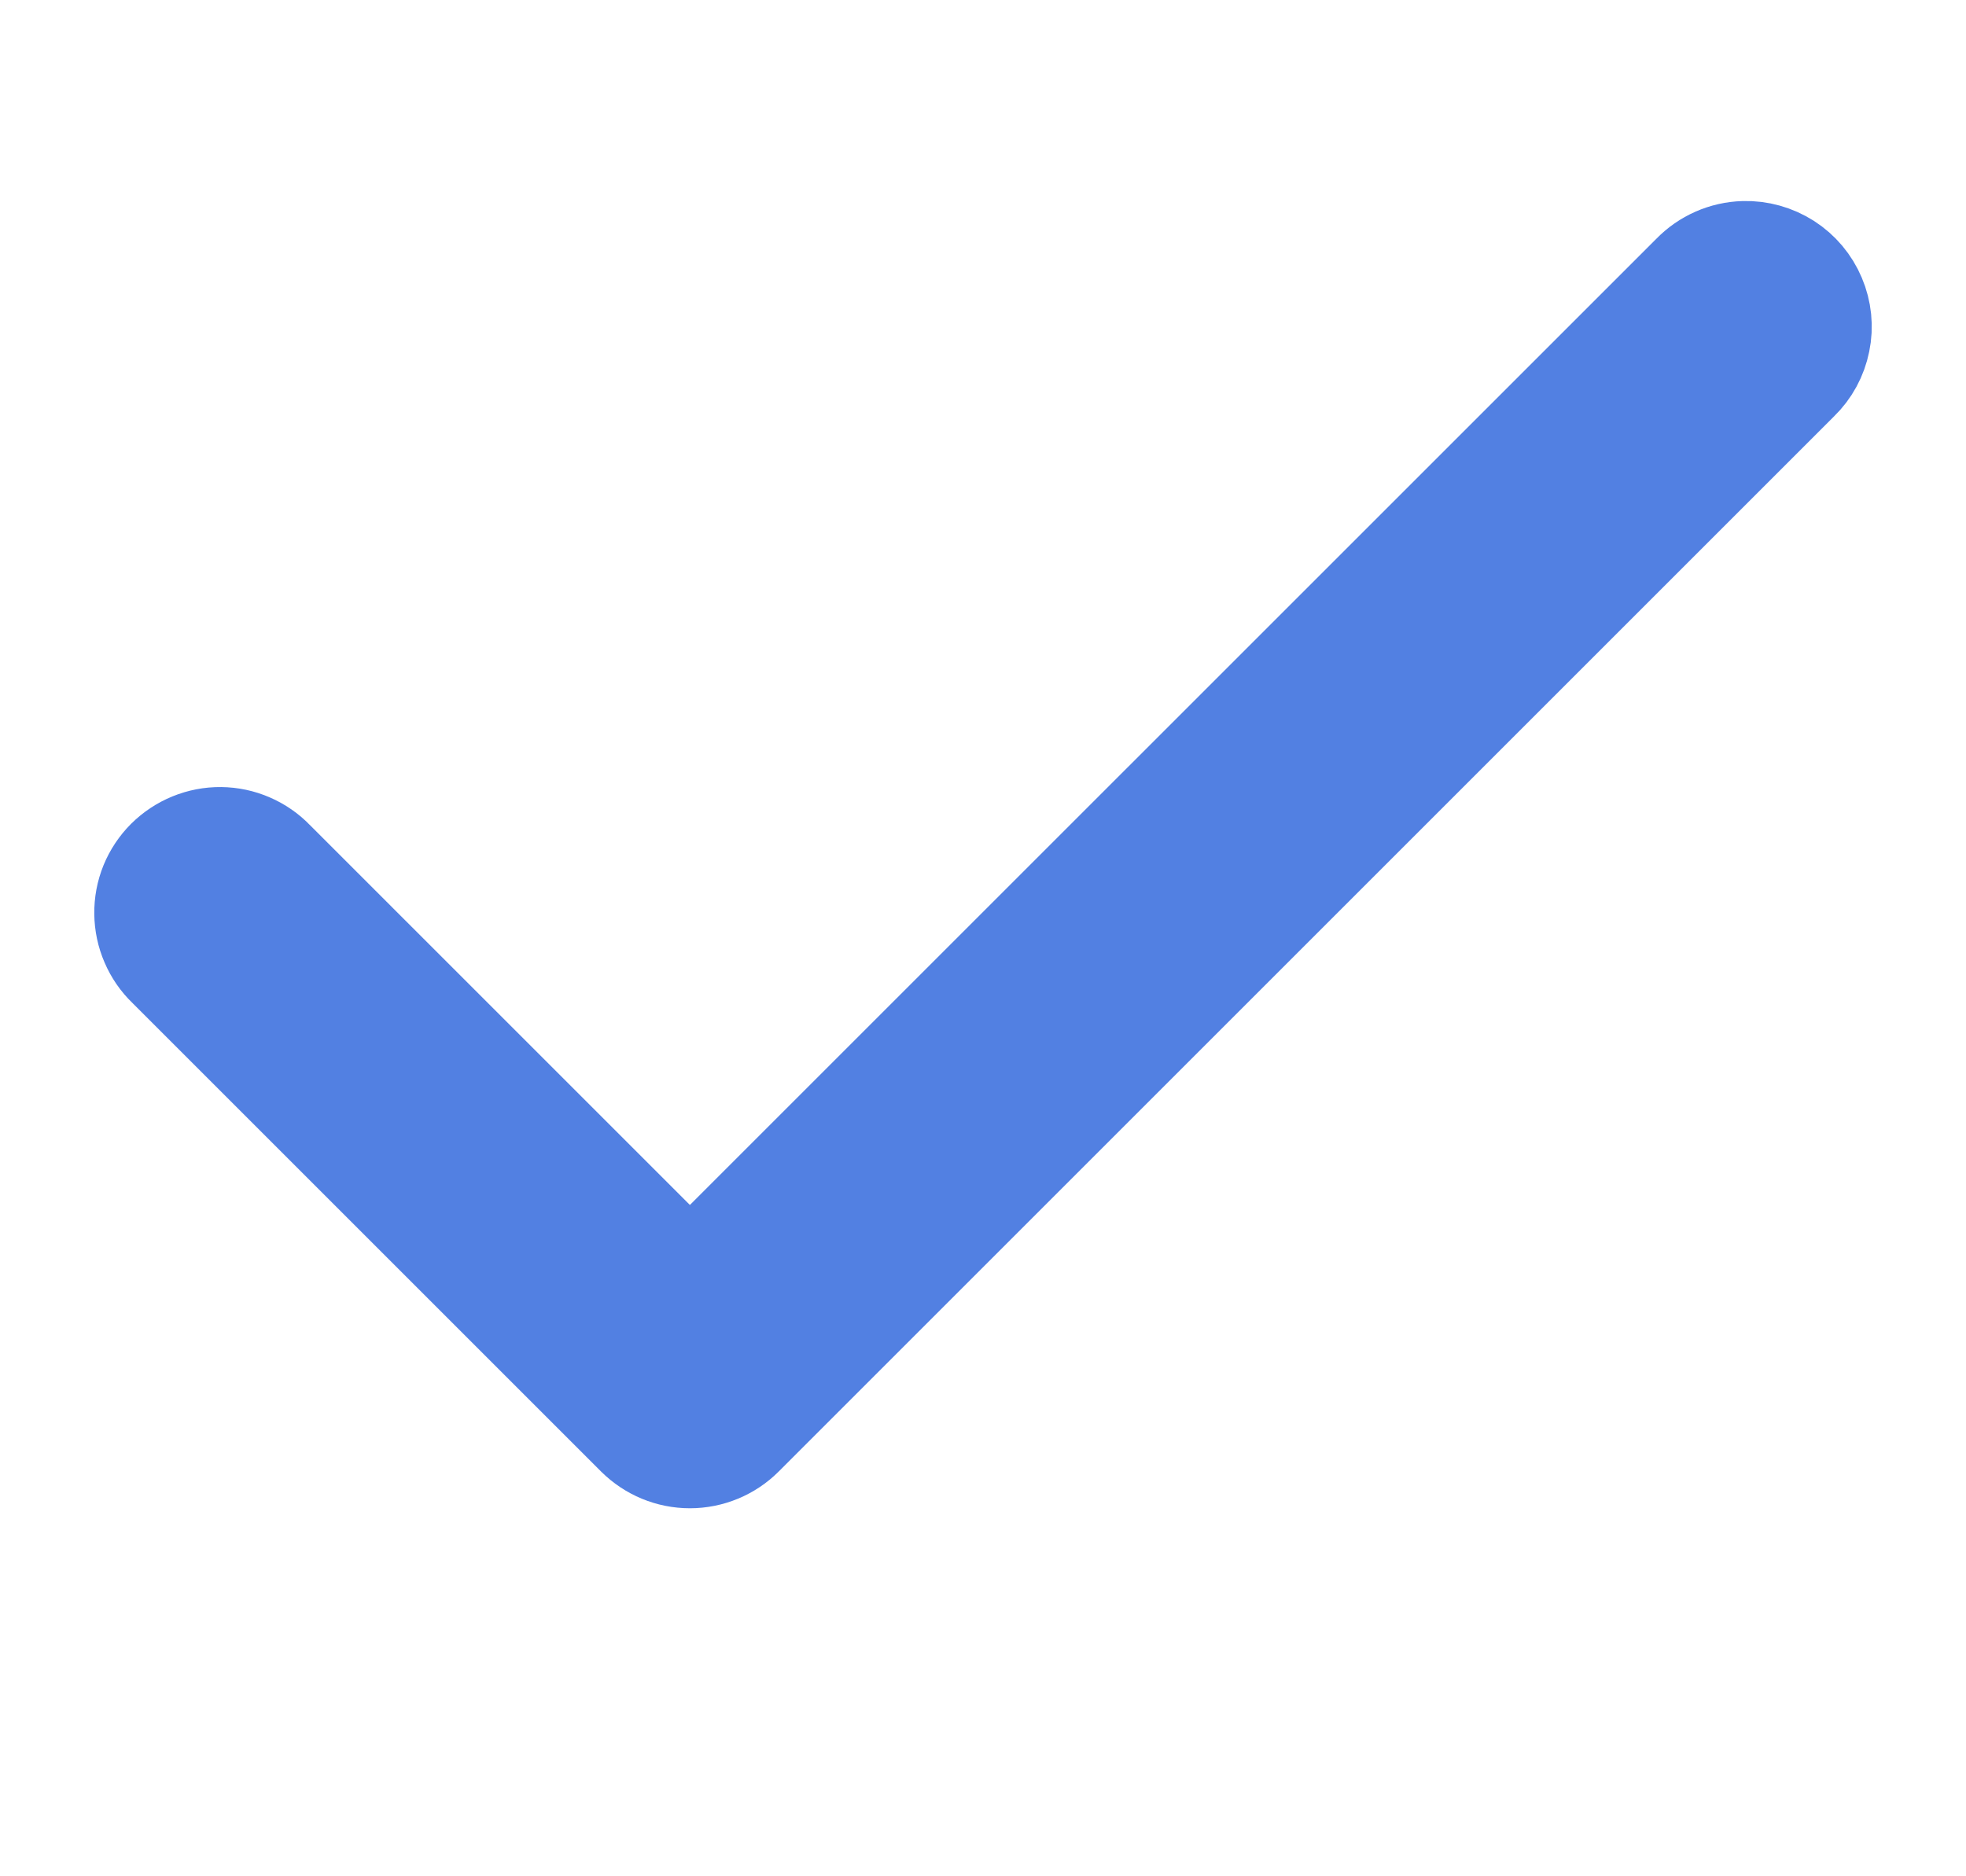 <svg width="22" height="21" viewBox="0 0 22 21" fill="none" xmlns="http://www.w3.org/2000/svg">
<path d="M19.52 3C19.35 3.005 19.188 3.076 19.069 3.199L7.72 14.547L2.934 9.761C2.874 9.698 2.802 9.648 2.721 9.613C2.641 9.578 2.555 9.56 2.468 9.559C2.38 9.558 2.294 9.575 2.213 9.608C2.132 9.641 2.059 9.69 1.997 9.751C1.935 9.813 1.886 9.887 1.853 9.967C1.82 10.048 1.804 10.135 1.805 10.222C1.806 10.309 1.824 10.396 1.859 10.476C1.893 10.556 1.943 10.629 2.006 10.689L7.256 15.939C7.38 16.062 7.546 16.131 7.72 16.131C7.894 16.131 8.061 16.062 8.184 15.939L19.997 4.126C20.092 4.034 20.156 3.916 20.182 3.786C20.209 3.657 20.195 3.522 20.143 3.4C20.092 3.279 20.005 3.175 19.894 3.104C19.782 3.033 19.652 2.996 19.52 3Z" fill="#5280E2" stroke="#5280E2" stroke-width="1.5"/>
</svg>
